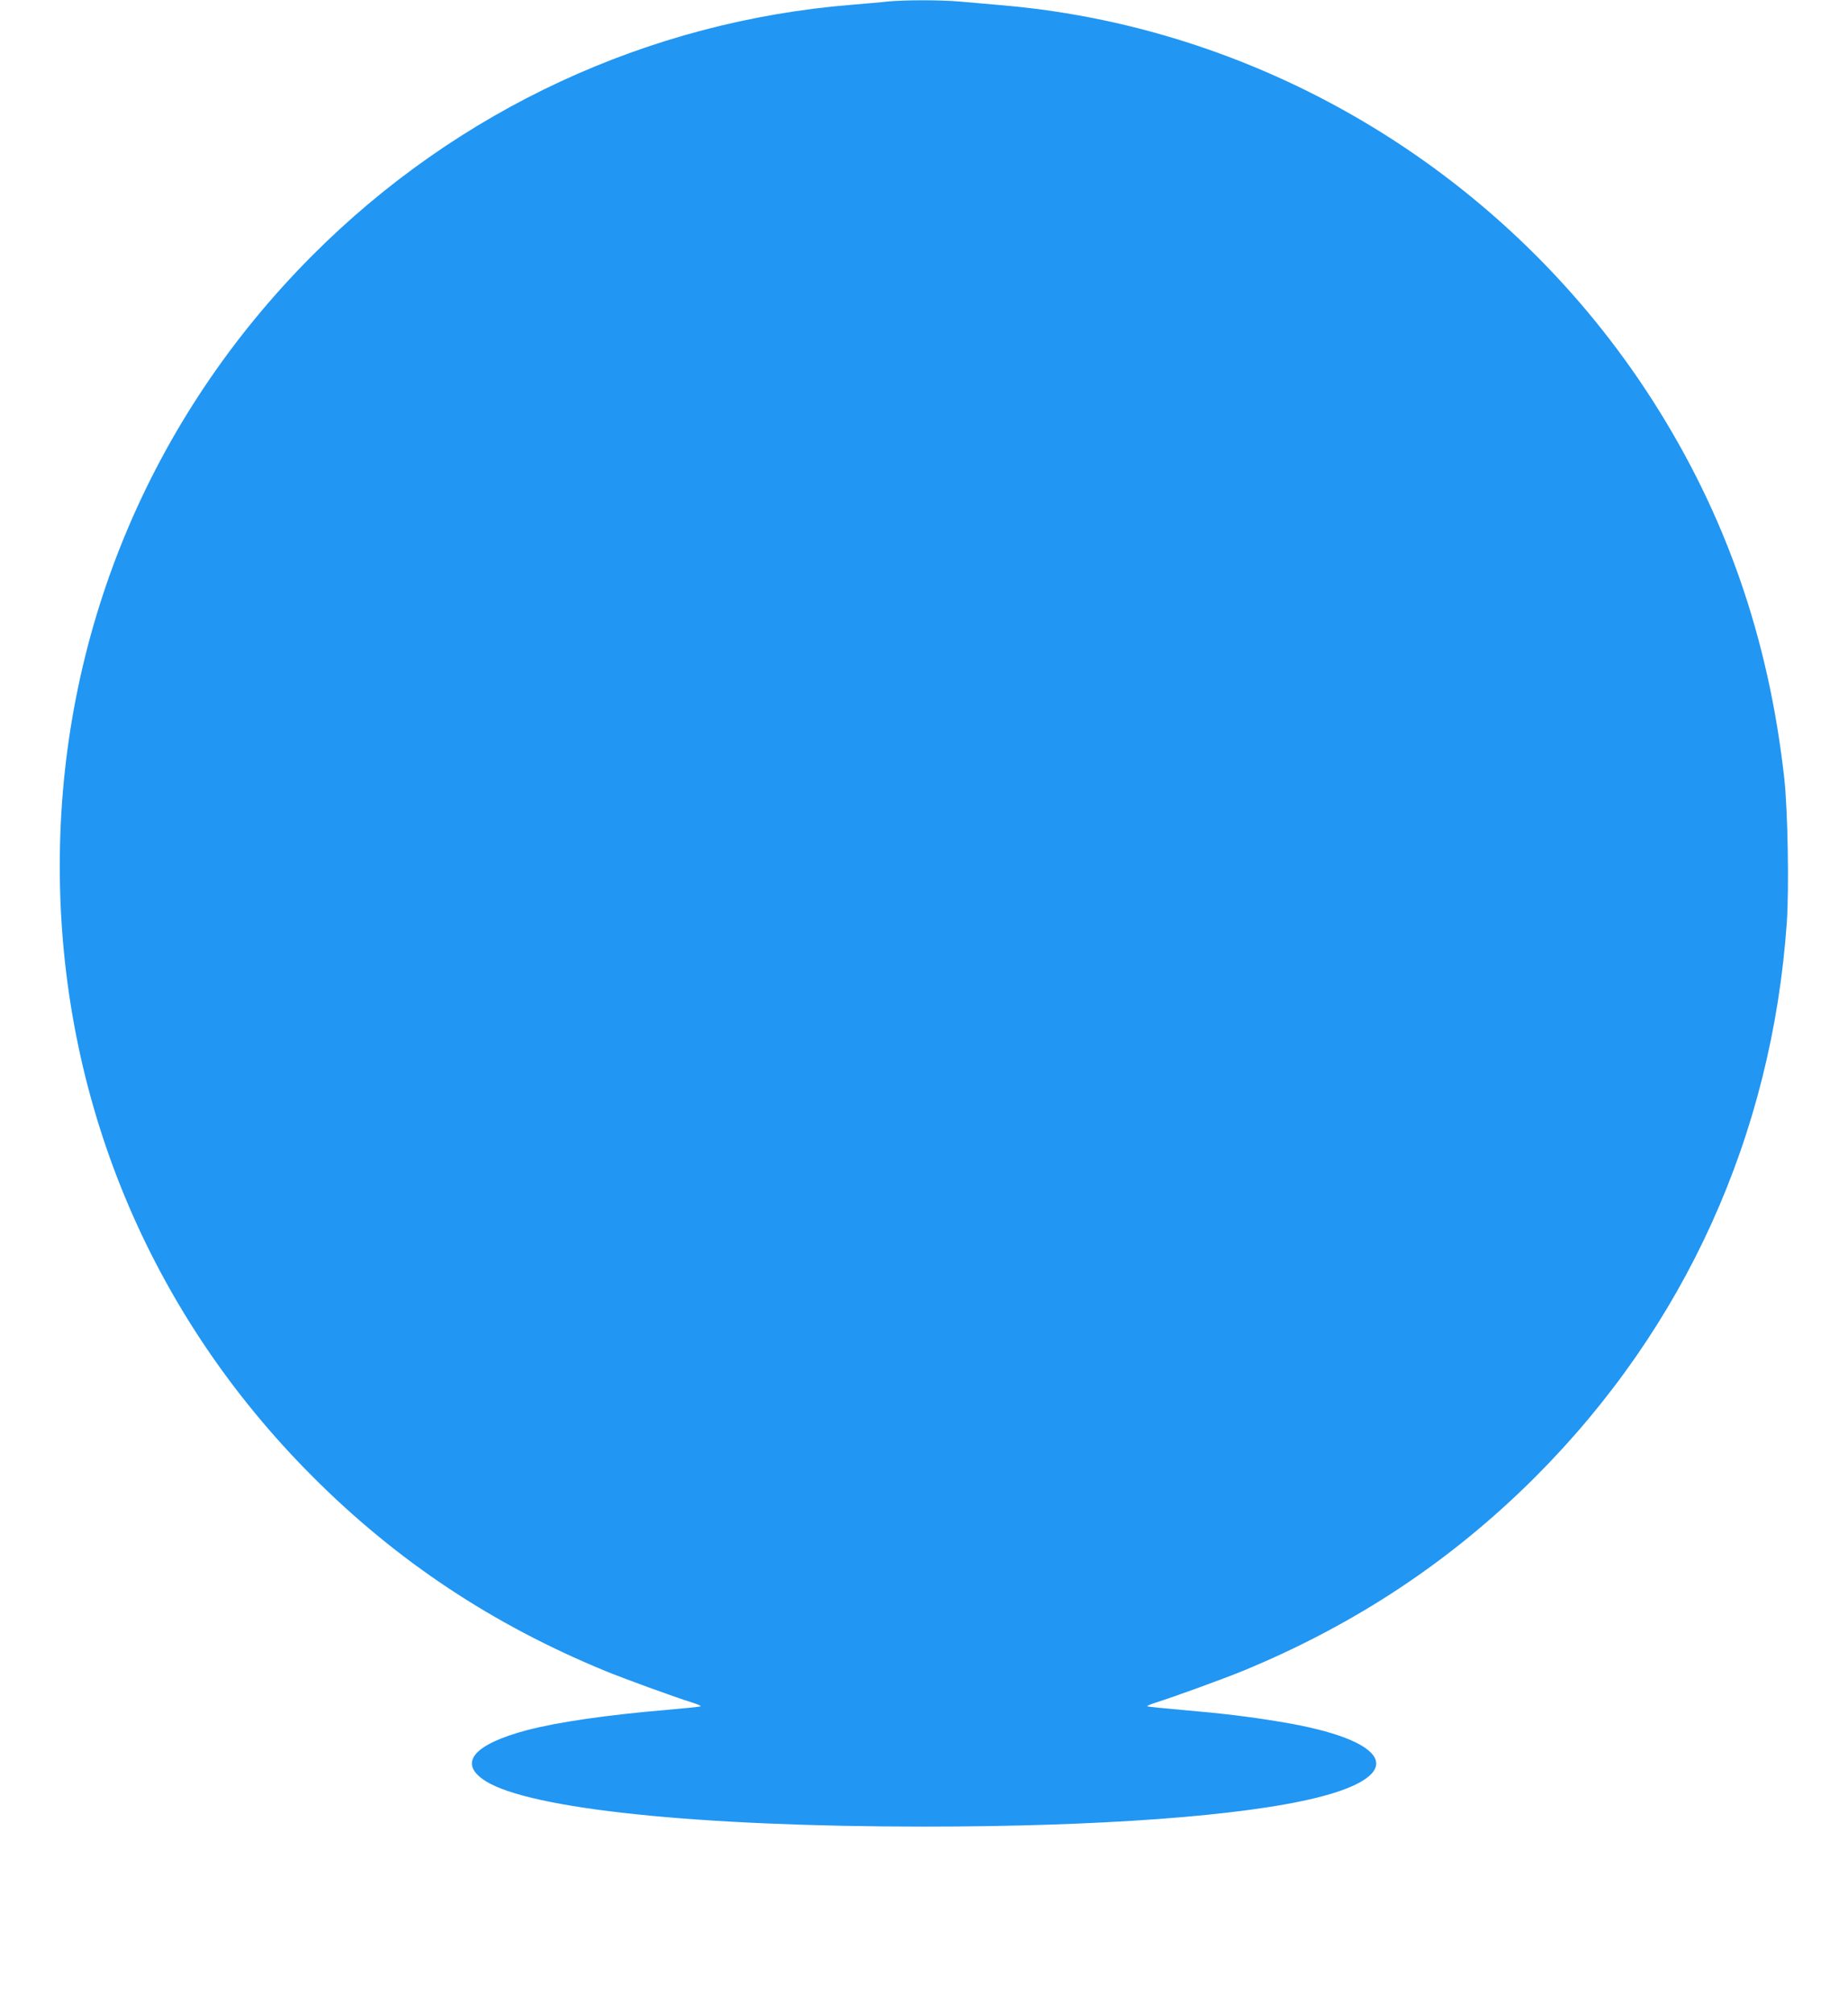 <?xml version="1.0" standalone="no"?>
<!DOCTYPE svg PUBLIC "-//W3C//DTD SVG 20010904//EN"
 "http://www.w3.org/TR/2001/REC-SVG-20010904/DTD/svg10.dtd">
<svg version="1.0" xmlns="http://www.w3.org/2000/svg"
 width="1175pt" height="1280pt" viewBox="0 0 1175 1280"
 preserveAspectRatio="xMidYMid meet">
<g transform="translate(0,1280) scale(0.1,-0.1)"
fill="#2196f3" stroke="none">
<path d="M5640 12790 c-41 -5 -140 -13 -220 -20 -1296 -104 -2510 -667 -3435
-1595 -1036 -1039 -1605 -2414 -1605 -3880 0 -1473 568 -2844 1610 -3885 534
-535 1141 -938 1855 -1232 121 -50 451 -170 558 -203 31 -10 55 -20 52 -23 -2
-3 -100 -13 -217 -23 -386 -33 -691 -78 -884 -128 -346 -91 -445 -212 -266
-325 285 -178 1352 -289 2787 -289 1112 0 2028 67 2498 184 586 145 476 367
-238 483 -199 33 -366 53 -623 75 -117 10 -215 20 -217 23 -3 3 21 13 52 23
107 33 437 153 558 203 713 294 1322 698 1856 1231 952 953 1505 2172 1600
3526 15 215 6 717 -16 915 -99 892 -372 1677 -838 2405 -914 1427 -2446 2361
-4117 2510 -96 8 -225 20 -286 25 -125 11 -352 11 -464 0z"/>
</g>
</svg>
